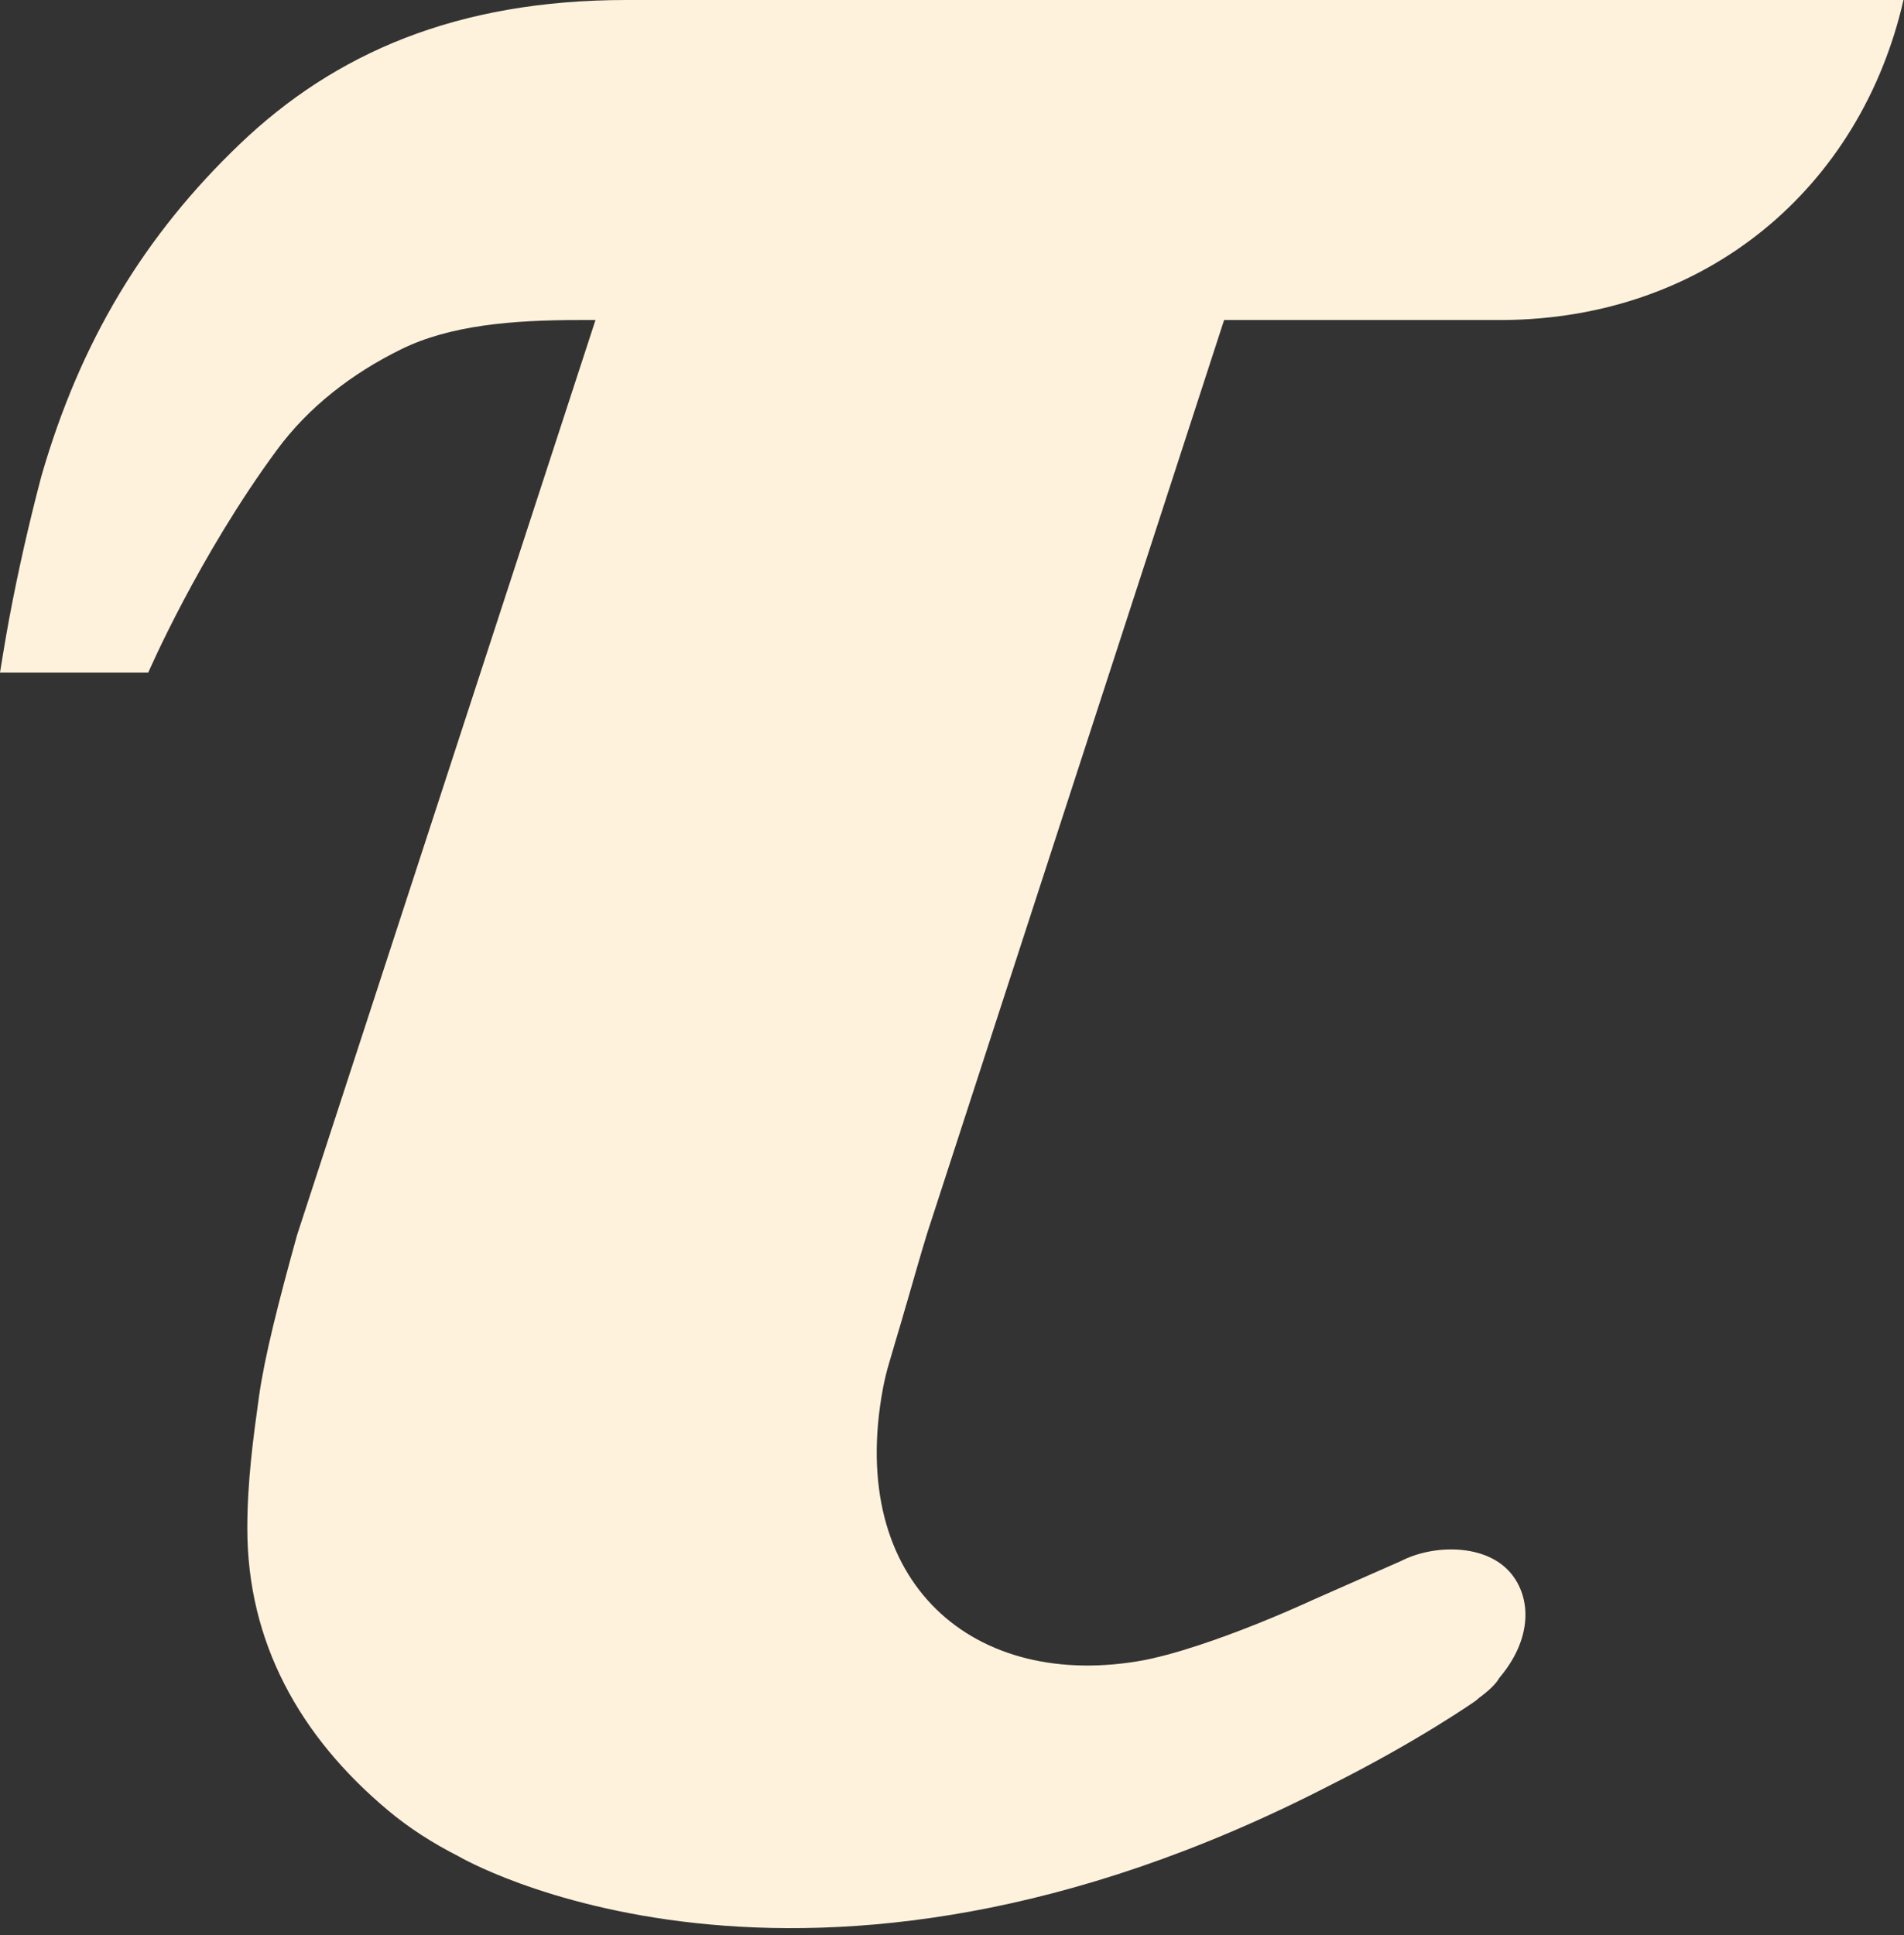 <svg xmlns="http://www.w3.org/2000/svg" xmlns:xlink="http://www.w3.org/1999/xlink" xmlns:serif="http://www.serif.com/" width="100%" height="100%" viewBox="0 0 247 251" xml:space="preserve" style="fill-rule:evenodd;clip-rule:evenodd;stroke-linejoin:round;stroke-miterlimit:2;"><rect x="0" y="0" width="247" height="251" fill="#333333" stroke="none"/>    <g transform="matrix(1,0,0,1,-495.159,-417.981)">        <path d="M653.954,459.486L690.03,459.486C716.592,459.352 736.539,442.263 742.091,417.981L576.372,417.981C554.465,417.992 538.624,424.844 526.272,436.659C513.92,448.475 505.592,462.189 500.525,479.743C498.884,485.976 497.492,492.126 496.356,498.193C495.902,500.578 495.159,505.201 495.159,505.201L514.395,505.201C514.395,505.201 520.937,490.083 531.112,476.296C535.209,470.734 540.863,466.389 547.21,463.273C553.556,460.156 561.595,459.486 570.377,459.486L572.41,459.486L533.692,578.169C531.298,586.806 529.502,593.833 528.759,599.086C528.026,604.338 527.242,610.117 527.242,616.185C527.242,630.952 534.022,643.16 545.477,652.757C548.222,655.058 551.286,657.019 554.619,658.711C554.619,658.711 598.992,684.901 667.657,649.537C679.236,643.737 686.593,638.557 686.593,638.557C686.748,638.434 686.872,638.31 687.026,638.186C688.43,637.154 689.266,636.298 689.648,635.606C694.013,630.467 693.786,625.173 691.165,622.026C687.945,618.156 681.124,618.259 676.894,620.436L665.428,625.493C665.428,625.493 660.156,627.96 654.026,630.189C653.674,630.302 653.313,630.436 652.932,630.581C650.135,631.571 647.204,632.49 644.573,633.078C644.264,633.15 643.964,633.212 643.665,633.274C621.52,637.401 604.978,623.305 609.704,598.033C609.91,596.929 610.179,595.835 610.499,594.762L611.396,591.707C611.871,590.139 612.315,588.612 612.738,587.136L612.779,587.012C613.708,583.814 614.554,580.79 615.441,577.911L653.964,459.465L653.954,459.486Z" style="fill:rgb(255,242,220);fill-rule:nonzero;"></path>    </g></svg>